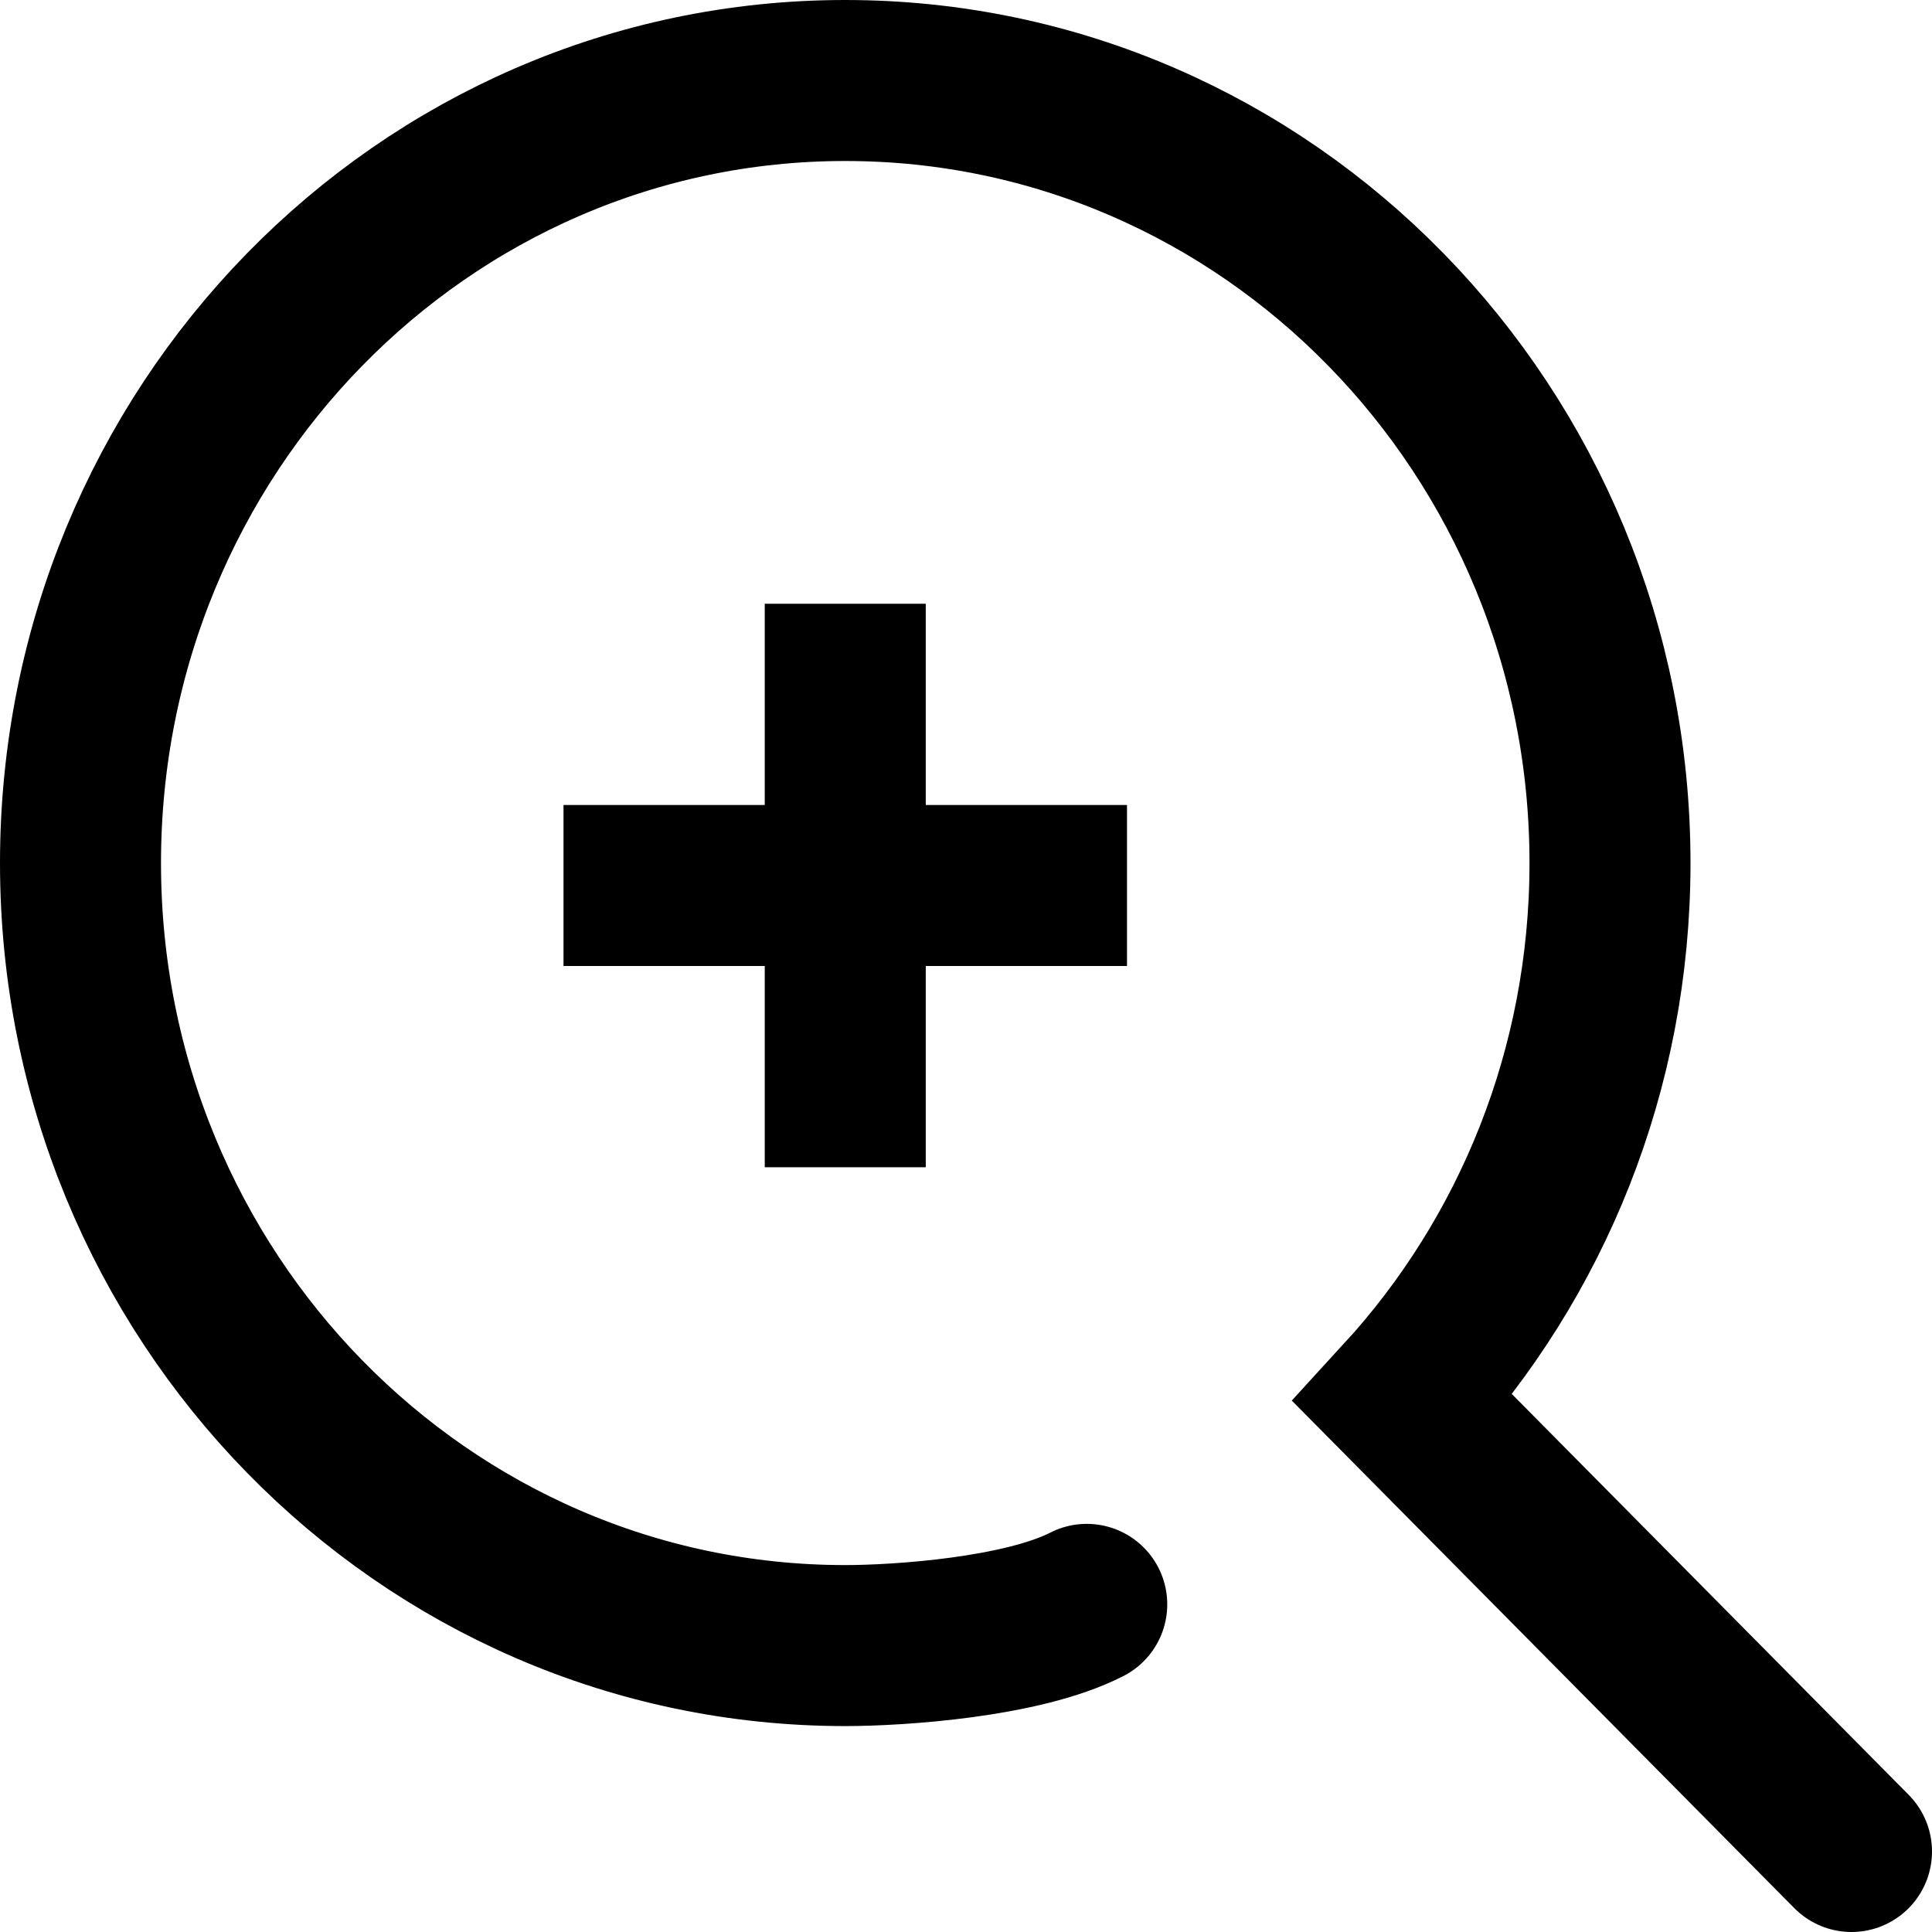 <svg width="24" height="24" viewBox="0 0 24 24" fill="none" xmlns="http://www.w3.org/2000/svg">
<path d="M23 23L17.428 17.372C19.023 15.633 20 13.294 20 10.721C20 5.352 15.747 1 10.5 1C5.253 1 1 5.352 1 10.721C1 16.09 5.253 20.442 10.5 20.442C11.167 20.442 12.7 20.34 13.5 19.93" stroke="black" stroke-width="2" stroke-linecap="round"/>
<path d="M7 11H14" stroke="black" stroke-width="2"/>
<path d="M10.5 14.5V7.5" stroke="black" stroke-width="2"/>
</svg>
